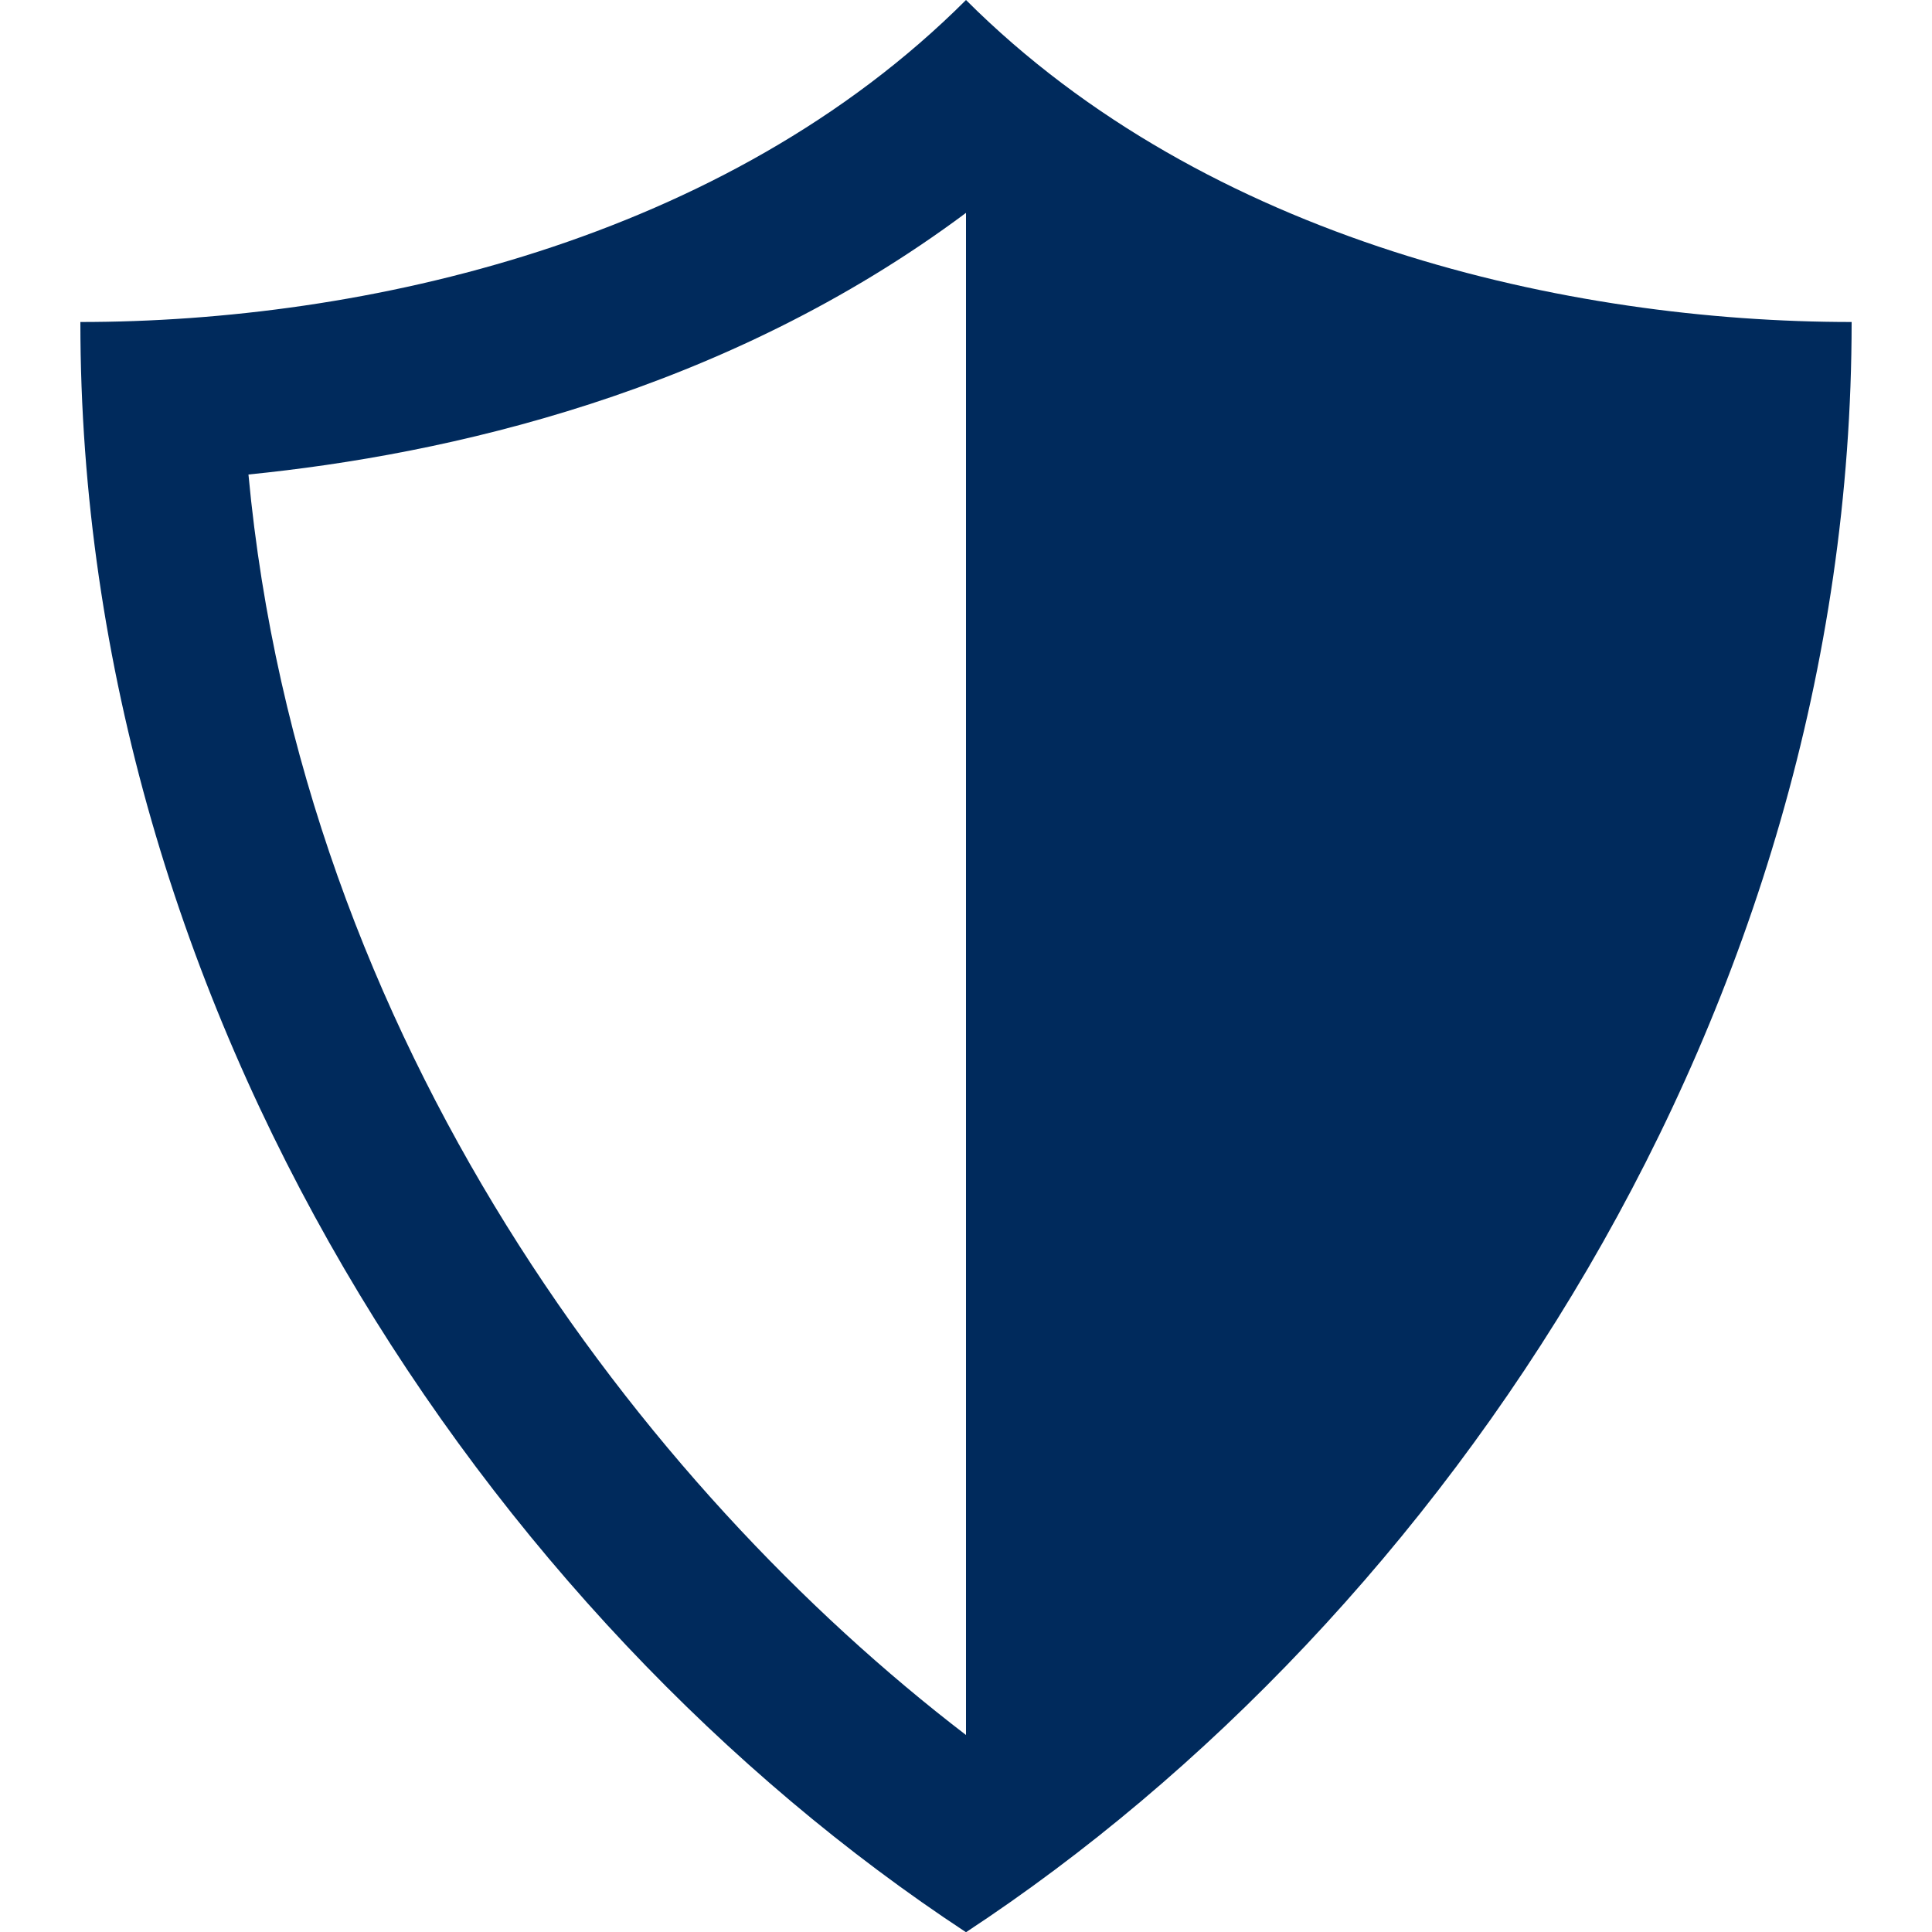 <?xml version="1.0" encoding="utf-8"?>
<!-- Generator: Adobe Illustrator 15.0.0, SVG Export Plug-In . SVG Version: 6.00 Build 0)  -->
<!DOCTYPE svg PUBLIC "-//W3C//DTD SVG 1.1//EN" "http://www.w3.org/Graphics/SVG/1.1/DTD/svg11.dtd">
<svg version="1.1" id="Layer_1" xmlns="http://www.w3.org/2000/svg" xmlns:xlink="http://www.w3.org/1999/xlink" x="0px" y="0px"
	 width="60px" height="60px" viewBox="0 0 60 60" enable-background="new 0 0 60 60" xml:space="preserve">
<path fill="#002A5C" d="M30,0C22.511,7.488,11.283,10,2.496,10c0,21.458,12.671,40.25,27.504,50.007
	C44.831,50.251,57.504,31.459,57.504,10C48.719,10,37.489,7.488,30,0z M7.716,14.736c6.139-0.615,14.783-2.53,22.284-8.125v47.271
	C19.998,46.222,9.362,32.367,7.716,14.736z"/>
</svg>
